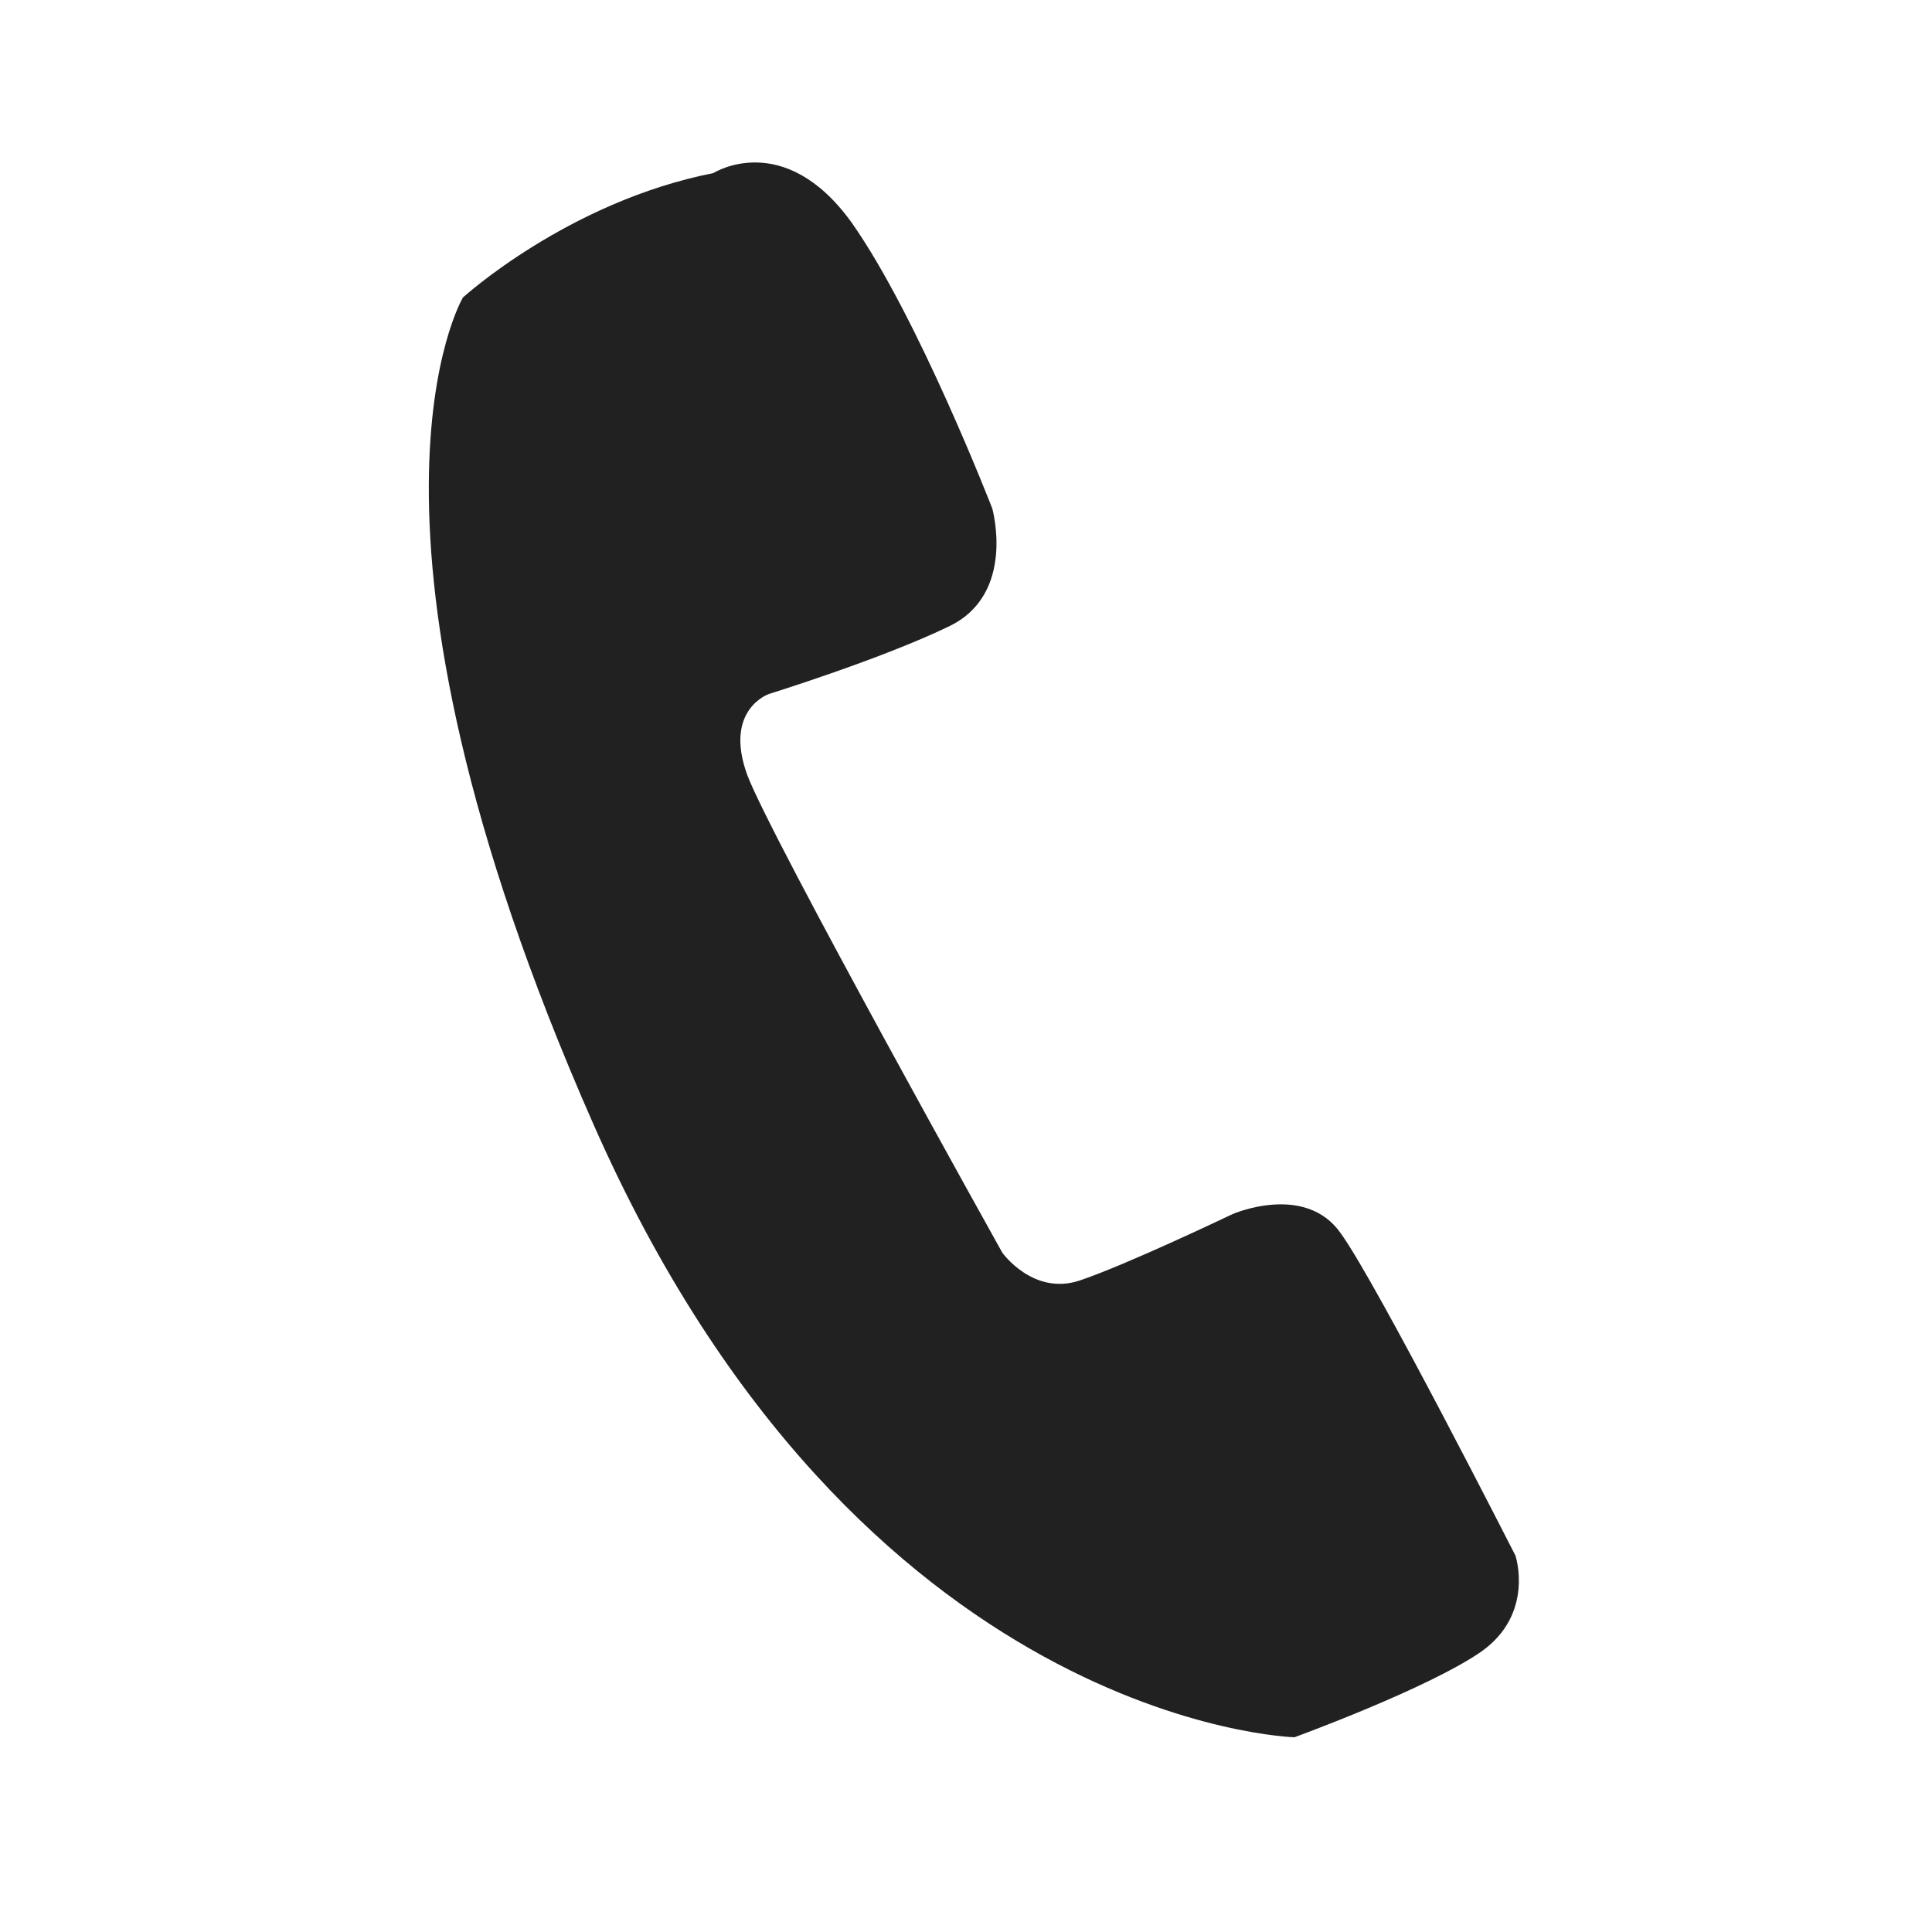 <?xml version="1.0" encoding="utf-8"?>
<!-- Generator: Adobe Illustrator 27.9.0, SVG Export Plug-In . SVG Version: 6.00 Build 0)  -->
<svg version="1.1" id="Capa_1" xmlns="http://www.w3.org/2000/svg" xmlns:xlink="http://www.w3.org/1999/xlink" x="0px" y="0px"
	 viewBox="0 0 250 250" style="enable-background:new 0 0 250 250;" xml:space="preserve">
<style type="text/css">
	.st0{fill:#212121;}
</style>
<path class="st0" d="M59.9,38.5c0,0-17.4,29.2,16.9,107s90.7,79.3,90.7,79.3s17.3-6.3,24.2-11.1c6.9-4.9,4.4-12.4,4.4-12.4
	s-17.9-35.2-22.6-41.7c-4.6-6.6-14-2.5-14-2.5s-13.8,6.6-19.8,8.6s-10-3.6-10-3.6s-29.8-53.4-33-61.8c-3.1-8.5,2.8-10.5,2.8-10.5
	s14.8-4.6,23.4-8.8c8.6-4.2,5.5-15.2,5.5-15.2s-9.6-24.8-18.2-37c-8.8-12.2-17.9-6.4-17.9-6.4C73.5,26.1,59.9,38.5,59.9,38.5z"/>
</svg>
